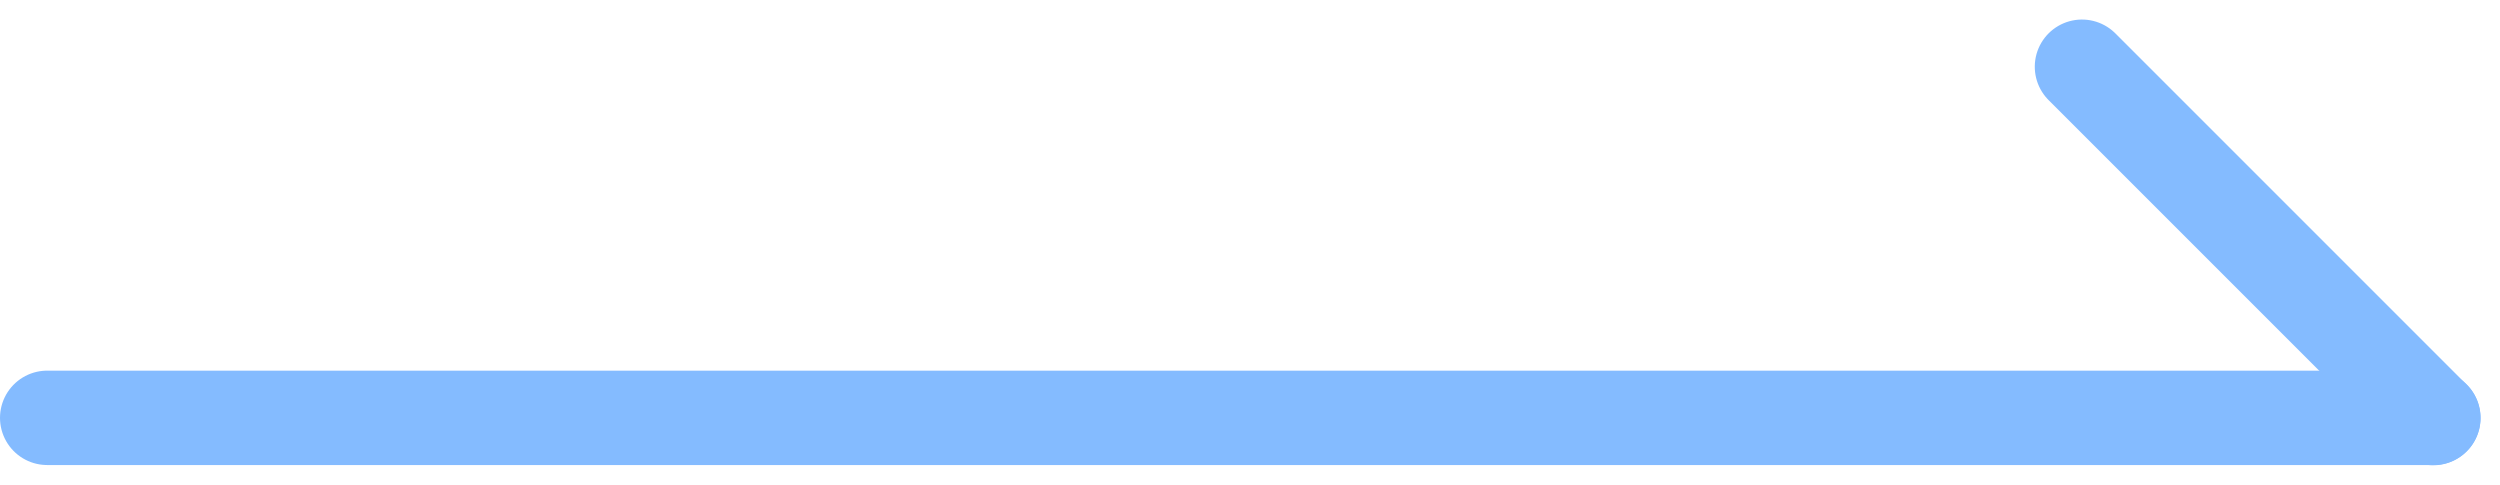 <svg xmlns="http://www.w3.org/2000/svg" width="52.969" height="10.272" viewBox="0 0 52.969 10.272">
  <g id="Group_190" data-name="Group 190" transform="translate(1 1.414)">
    <path id="Path_266" data-name="Path 266" d="M994,11748.1h50.557" transform="translate(-994 -11740.661)" fill="none" stroke="#84bbff" stroke-linecap="round" stroke-width="2"/>
    <path id="Path_267" data-name="Path 267" d="M0,0H10.527" transform="translate(43.112 0) rotate(45)" fill="none" stroke="#84bbff" stroke-linecap="round" stroke-width="2"/>
  </g>
</svg>

